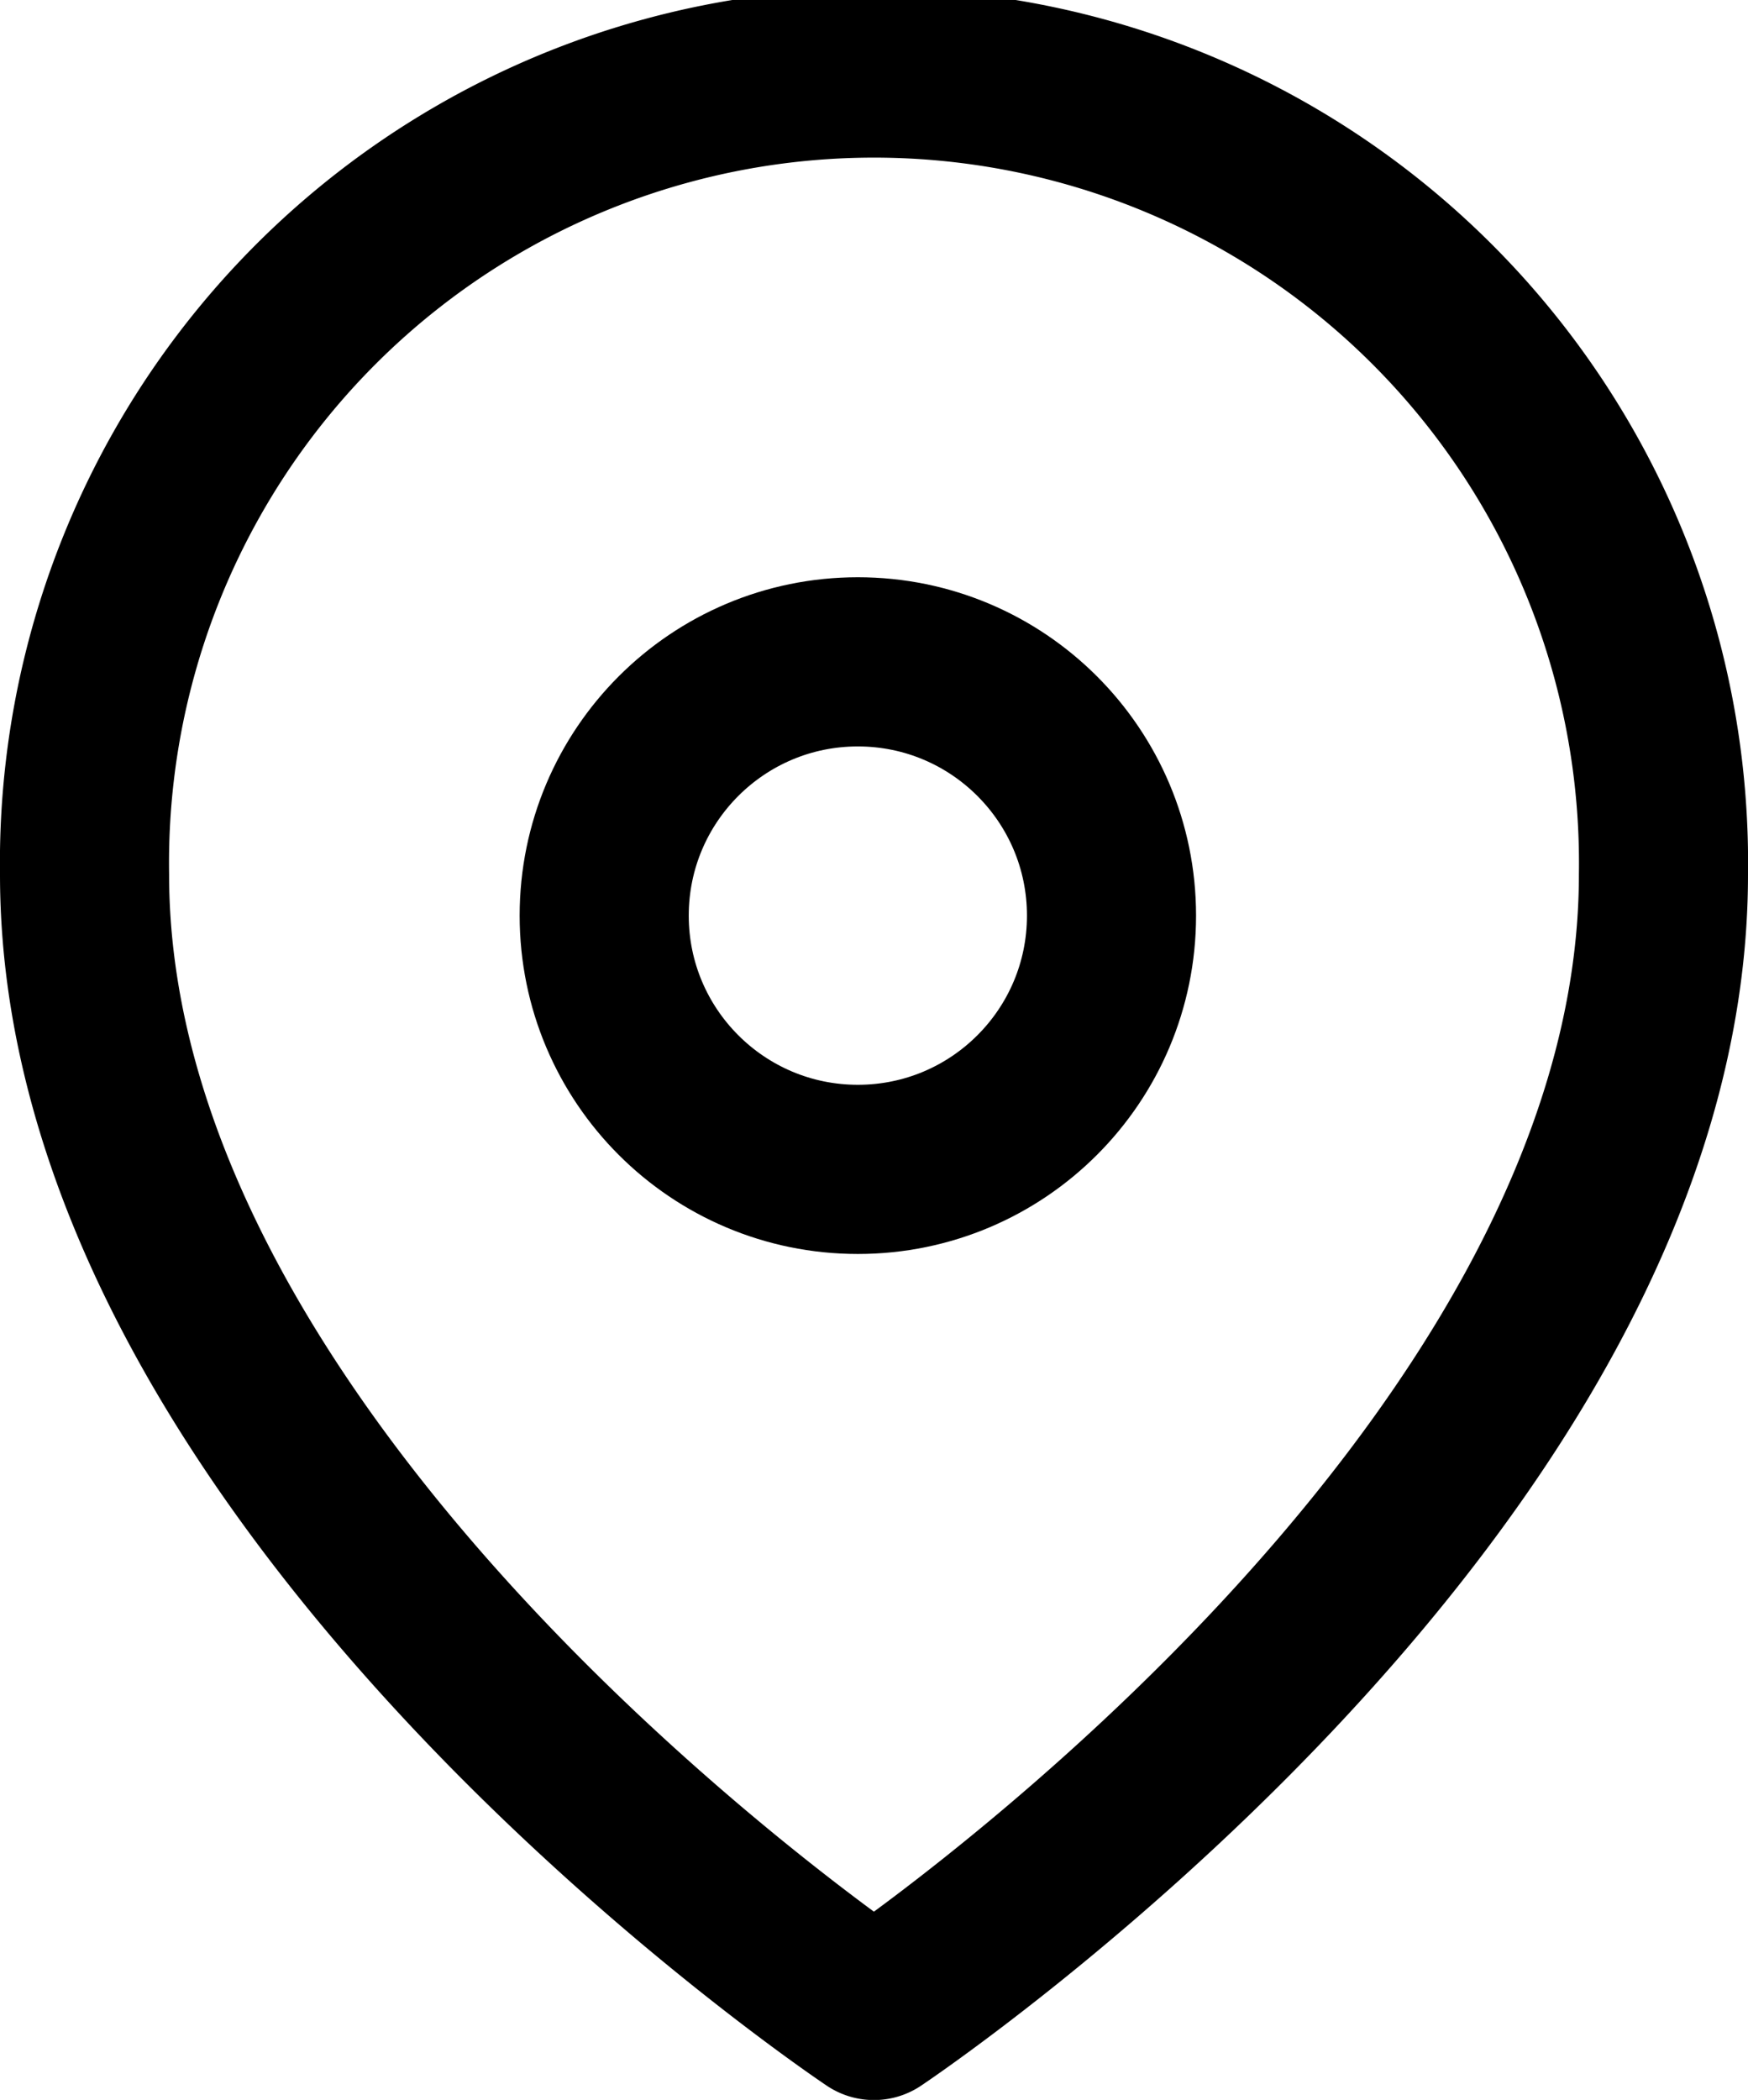 <svg xmlns="http://www.w3.org/2000/svg" width="10.337" height="12.412" viewBox="0 0 10.337 12.412"><defs><style>.a{fill:none;stroke:#000;stroke-linecap:round;stroke-linejoin:round;}</style></defs><g transform="translate(0.5 0.5)"><path class="a" d="M12.337,5.669c0,3.631-4.669,6.744-4.669,6.744S3,9.3,3,5.669a4.669,4.669,0,1,1,9.337,0Z" transform="translate(-3 -1)"/><circle class="a" cx="1.5" cy="1.5" r="1.5" transform="translate(3.073 3.412)"/></g></svg>